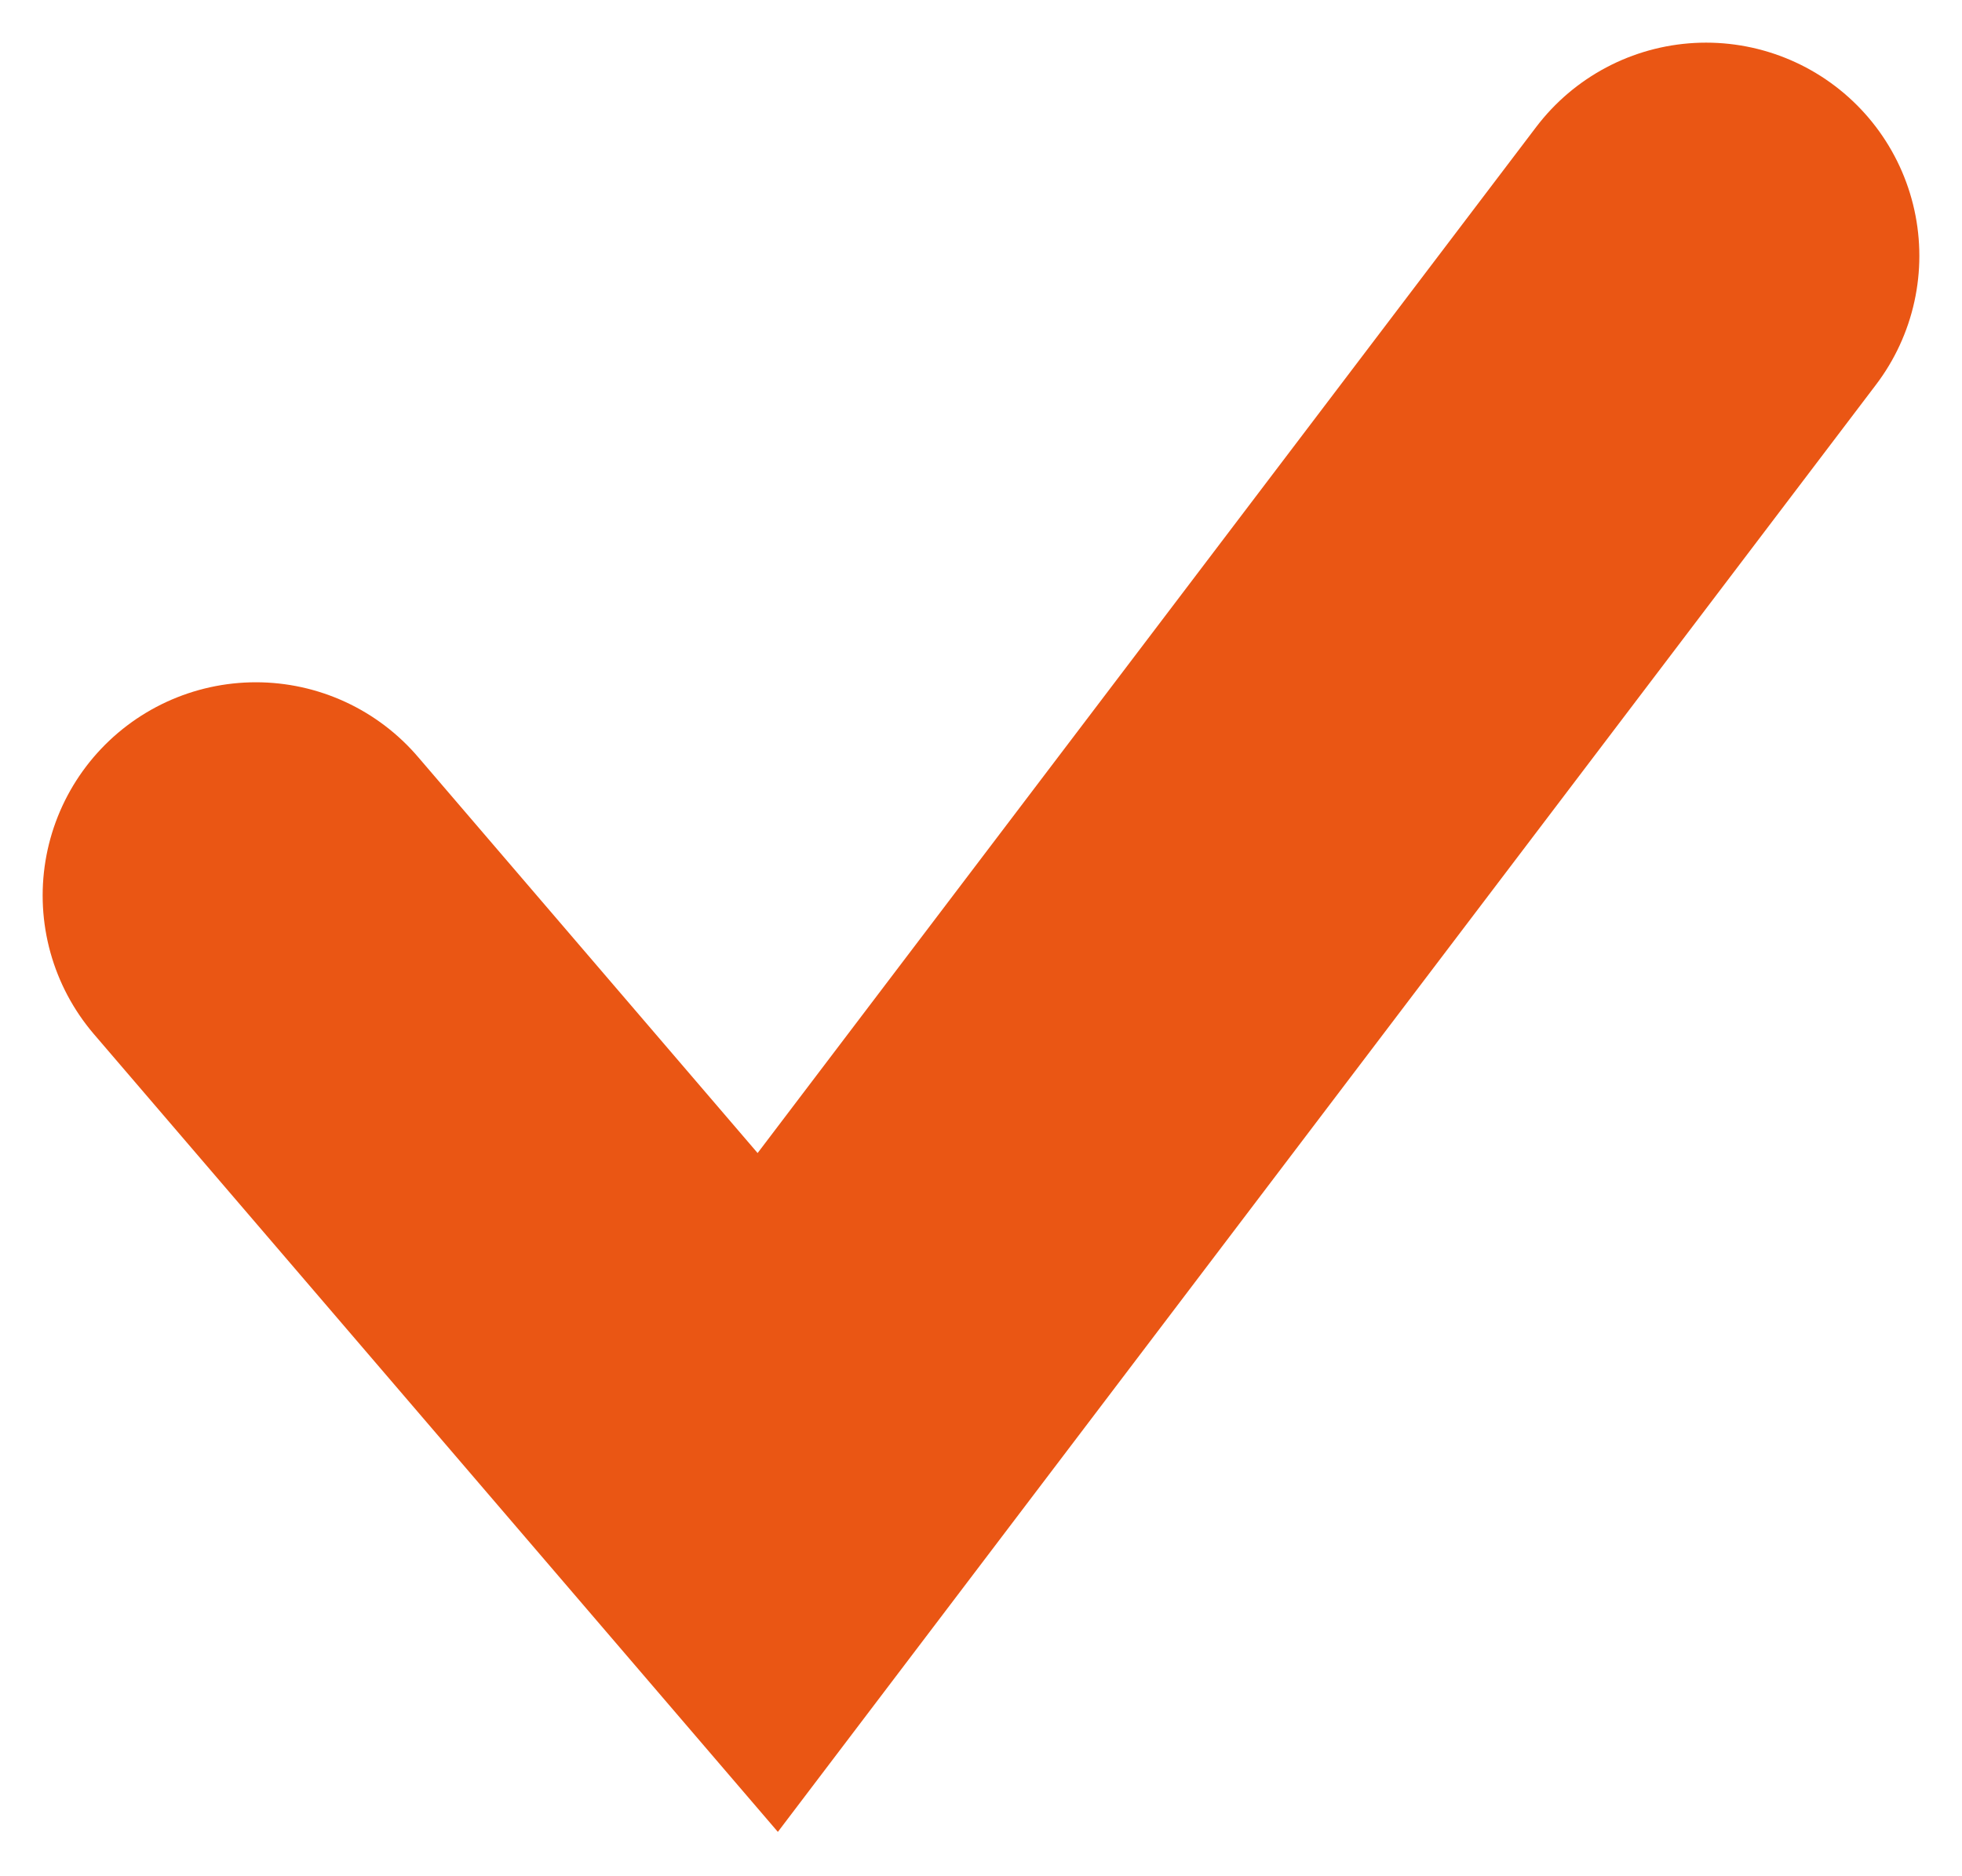 <?xml version="1.0" encoding="UTF-8"?> <svg xmlns="http://www.w3.org/2000/svg" width="23" height="22" viewBox="0 0 23 22" fill="none"> <path d="M3 10.5L9 17.5L20 3" stroke="#EA5614" stroke-width="5" stroke-linecap="round"></path> </svg> 